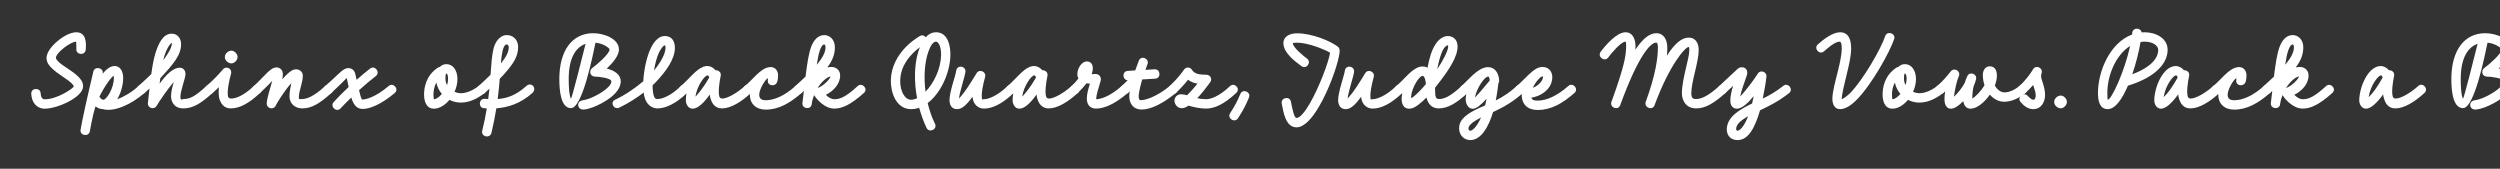 <svg width="4000" height="270" viewBox="0 0 4000 270" fill="none" xmlns="http://www.w3.org/2000/svg">
<rect x="0" y="0" width="4000" height="270" fill="#333333" stroke="none"/>
<g clip-path="url(#clip0_88_5074)">
<path d="M3961.62 175.239C3950.52 176.289 3948.87 162.039 3959.22 160.539C3962.82 159.939 3966.87 159.039 3970.92 157.389C3980.67 153.789 4005.42 140.589 4005.42 130.239C4005.42 124.839 3985.02 122.589 3979.62 122.589C3971.67 122.589 3969.72 114.639 3973.32 110.289L3973.47 110.139C3973.62 109.989 3973.62 109.989 3973.77 109.839C3974.22 109.389 3974.82 108.789 3975.42 108.339C3981.87 103.839 4002.57 85.989 4002.57 79.239C4002.57 77.139 3993.27 69.639 3980.07 68.289C3975.57 88.989 3959.22 172.989 3940.77 172.989C3924.27 172.989 3922.17 144.039 3922.17 126.339C3922.17 80.289 3943.17 53.139 3976.32 53.139C3994.17 53.139 4017.57 62.289 4017.57 79.239C4017.57 88.839 4007.82 100.539 3998.07 109.689C4010.07 112.689 4020.42 118.989 4020.42 130.239C4020.42 149.739 3992.22 165.339 3976.32 171.489C3971.07 173.439 3966.12 174.789 3961.62 175.239ZM3937.17 126.339C3937.17 151.989 3940.47 157.989 3940.77 157.989C3942.12 157.989 3958.92 91.239 3964.17 70.089C3948.72 75.489 3937.17 92.439 3937.17 126.339Z" fill="white"/>
<path d="M3830.6 121.089C3828.05 133.239 3826.4 147.489 3828.35 154.239C3829.1 156.339 3830 157.689 3833.3 157.689C3840.35 157.689 3855.8 149.739 3869 137.739C3876.2 130.839 3886.1 141.939 3879.35 148.539C3863 163.539 3846.35 173.439 3832.55 173.439C3821.45 173.439 3816.5 165.339 3814.4 157.539C3813.65 155.739 3813.2 153.489 3813.05 150.939C3803 165.039 3793.1 173.889 3785.6 173.889C3777.95 173.889 3774.8 165.639 3774.8 160.839C3774.8 139.539 3788.9 105.639 3809.3 105.639C3813.65 105.639 3818.75 108.039 3822.35 112.389C3827 112.089 3831.65 115.839 3830.6 121.089ZM3789.95 154.689C3789.8 155.439 3789.8 155.439 3790.25 154.989C3795.95 149.889 3803.6 139.539 3812.15 124.239C3811.4 120.639 3810.2 120.639 3809.45 120.639C3805.25 120.639 3792.8 136.389 3789.95 154.689Z" fill="white"/>
<path d="M3622.13 137.589C3628.13 132.189 3633.53 127.239 3638.33 122.589C3640.73 102.939 3643.28 85.839 3647.18 75.339C3650.93 65.139 3657.68 56.139 3668.33 56.139C3676.28 56.139 3685.28 62.589 3685.28 75.639C3685.28 87.339 3681.23 97.239 3673.13 107.889C3675.23 107.439 3677.48 107.139 3679.88 107.139C3688.43 107.139 3693.83 113.589 3693.68 120.639C3693.83 134.439 3682.73 145.839 3670.88 151.689C3671.93 152.739 3672.98 153.639 3674.03 154.539C3678.23 157.839 3681.68 158.739 3684.53 158.739C3691.58 158.739 3700.58 157.239 3721.58 137.889C3728.48 131.139 3738.83 141.789 3732.08 148.389C3710.93 167.439 3696.98 173.739 3684.53 173.739C3677.18 173.739 3670.58 170.739 3664.58 165.939C3660.53 162.789 3656.18 158.589 3652.13 152.439L3651.98 152.139C3650.18 156.639 3648.83 161.589 3648.23 166.539C3647.03 176.439 3632.18 174.189 3633.38 164.739C3634.13 158.289 3634.88 151.839 3635.63 145.389C3634.43 146.439 3633.23 147.639 3632.03 148.689C3624.83 155.139 3614.93 144.039 3622.13 137.589ZM3661.28 80.439C3659.48 85.239 3657.83 93.339 3656.33 103.539C3666.08 91.989 3670.28 83.289 3670.28 75.639C3670.28 71.439 3668.48 71.139 3668.33 71.139C3667.28 71.139 3664.73 71.139 3661.28 80.439ZM3678.53 122.289C3672.53 123.189 3664.28 130.389 3657.68 140.739C3664.73 138.789 3676.43 128.439 3678.53 122.289Z" fill="white"/>
<path d="M3541.27 137.589C3552.82 128.739 3566.32 108.489 3581.02 107.439H3581.17C3581.62 107.289 3581.92 107.289 3581.62 107.289C3581.92 107.289 3582.07 107.289 3582.37 107.289C3582.52 107.289 3582.67 107.289 3582.82 107.289C3590.62 107.589 3594.37 114.039 3594.37 120.339C3594.37 125.289 3593.62 129.339 3593.02 130.989C3589.87 139.539 3576.82 137.739 3578.02 128.139C3578.02 127.839 3578.02 127.239 3578.17 126.639C3578.32 126.189 3578.32 125.439 3577.87 125.439C3575.17 125.439 3564.22 142.089 3564.22 151.539C3564.22 157.989 3568.12 160.389 3574.72 160.389C3588.22 160.389 3604.87 153.189 3622.12 137.739C3629.47 130.539 3639.37 141.939 3632.17 148.539C3613.87 164.739 3595.42 175.389 3574.72 175.389C3558.67 175.389 3549.22 165.489 3549.22 151.689C3549.22 151.089 3549.22 150.489 3549.37 149.889C3542.62 153.039 3534.52 143.739 3541.27 137.589Z" fill="white"/>
<path d="M3502.63 121.089C3500.08 133.239 3498.43 147.489 3500.38 154.239C3501.13 156.339 3502.03 157.689 3505.33 157.689C3512.38 157.689 3527.83 149.739 3541.03 137.739C3548.23 130.839 3558.13 141.939 3551.38 148.539C3535.03 163.539 3518.38 173.439 3504.58 173.439C3493.48 173.439 3488.53 165.339 3486.43 157.539C3485.68 155.739 3485.23 153.489 3485.08 150.939C3475.03 165.039 3465.13 173.889 3457.63 173.889C3449.98 173.889 3446.83 165.639 3446.83 160.839C3446.83 139.539 3460.93 105.639 3481.33 105.639C3485.68 105.639 3490.78 108.039 3494.38 112.389C3499.03 112.089 3503.68 115.839 3502.63 121.089ZM3461.98 154.689C3461.83 155.439 3461.83 155.439 3462.28 154.989C3467.98 149.889 3475.63 139.539 3484.18 124.239C3483.43 120.639 3482.23 120.639 3481.48 120.639C3477.28 120.639 3464.83 136.389 3461.98 154.689Z" fill="white"/>
<path d="M3405.64 136.838C3405.34 136.838 3405.04 136.988 3404.74 136.988C3395.59 158.438 3384.34 174.638 3372.34 174.638C3359.14 174.638 3356.74 160.688 3356.74 148.838C3356.74 113.588 3376.24 68.138 3411.34 55.238C3411.49 54.338 3411.64 53.438 3411.64 52.538C3412.54 43.388 3425.44 44.138 3426.49 51.788C3428.14 51.638 3429.94 51.638 3431.59 51.638C3448.24 51.638 3468.19 60.488 3468.19 79.688C3468.19 99.938 3451.09 122.588 3405.64 136.838ZM3431.59 66.638C3429.34 66.638 3427.09 66.788 3424.84 67.238C3422.29 82.538 3417.64 101.288 3411.64 118.838C3446.44 105.638 3453.19 89.738 3453.19 79.688C3453.19 73.838 3445.54 66.638 3431.59 66.638ZM3371.74 148.838C3371.74 156.488 3372.19 159.638 3372.34 159.638C3378.49 159.638 3399.49 113.588 3408.19 73.538C3385.99 87.338 3371.74 119.438 3371.74 148.838Z" fill="white"/>
<path d="M3297.17 152.889C3302.57 153.039 3307.07 158.439 3307.07 163.089C3307.07 167.889 3302.12 173.289 3297.17 173.289C3292.52 173.289 3286.67 168.939 3286.67 163.089C3286.67 157.839 3291.92 152.889 3297.17 152.889Z" fill="white"/>
<path d="M3230.71 138.039C3240.91 128.589 3248.71 117.939 3253.06 110.589C3257.56 103.389 3268.81 108.489 3266.71 116.589C3265.81 119.739 3265.66 120.489 3265.66 122.139C3265.66 126.789 3272.11 139.089 3272.11 151.989C3272.11 162.339 3266.56 174.639 3253.06 174.639C3243.01 174.639 3235.96 166.689 3232.96 163.239C3226.51 155.739 3237.91 146.139 3244.21 153.339C3246.76 156.189 3250.96 159.639 3253.06 159.639C3254.71 159.639 3257.11 158.889 3257.11 151.989C3257.11 147.339 3254.86 141.939 3253.06 135.939C3249.61 139.989 3245.56 144.189 3241.21 148.239C3234.46 155.139 3224.11 144.789 3230.71 138.039Z" fill="white"/>
<path d="M3099.32 137.738C3107.87 130.388 3115.67 121.388 3121.22 114.188C3126.77 107.288 3137.72 113.738 3134.12 121.838C3130.97 128.738 3127.37 144.788 3126.32 154.688C3132.32 149.288 3139.22 140.888 3143.57 132.638C3144.62 129.038 3145.97 125.438 3147.77 121.688C3151.52 113.738 3163.67 118.238 3161.72 126.638C3160.97 130.238 3159.62 134.138 3157.82 137.888C3156.17 144.638 3155.72 151.688 3155.72 157.838C3160.37 154.838 3169.67 146.138 3175.22 136.238C3173.42 130.988 3172.52 125.438 3172.52 119.888C3172.52 112.388 3176.72 106.088 3183.32 106.088C3190.97 106.088 3195.02 111.488 3195.02 120.788C3195.02 126.038 3193.82 131.438 3191.72 136.838C3195.47 143.438 3201.32 147.788 3206.87 147.788C3214.37 147.788 3222.62 144.488 3230.87 137.738C3238.07 130.988 3247.97 142.088 3240.92 148.538C3232.37 155.438 3220.22 162.788 3206.87 162.788C3197.72 162.788 3189.77 158.288 3183.77 151.388C3174.92 164.288 3162.47 173.888 3153.17 173.888C3145.07 173.888 3142.22 167.738 3141.17 161.888C3134.12 169.238 3126.77 174.038 3121.37 173.888C3116.87 174.188 3111.17 170.138 3111.17 159.188C3111.17 155.438 3111.47 150.788 3112.22 145.988C3111.32 146.888 3110.42 147.638 3109.52 148.538C3102.47 155.288 3092.42 144.338 3099.32 137.738Z" fill="white"/>
<path d="M3071.1 164.139C3064.5 164.139 3058.35 162.639 3052.8 159.789C3045.6 168.339 3036.45 173.889 3028.05 173.889C3014.55 173.889 3012.15 159.939 3012.15 151.389C3012.15 140.589 3014.85 121.239 3033.9 108.489C3034.95 107.589 3036.15 107.139 3037.35 107.139C3040.05 104.289 3043.5 102.639 3048 102.639C3058.35 102.639 3065.55 112.539 3065.55 126.489C3065.55 133.539 3063.75 140.589 3060.9 146.889C3064.35 148.389 3067.95 149.139 3071.1 149.139C3079.35 149.139 3089.85 145.089 3099.3 137.739C3106.5 130.989 3116.25 142.089 3109.35 148.539C3099.15 156.639 3085.95 164.139 3071.1 164.139ZM3046.35 125.439C3046.35 129.489 3047.25 133.089 3048.9 136.089C3049.95 133.089 3050.55 129.789 3050.55 126.489C3050.55 117.789 3048 117.639 3048 117.639C3047.85 117.639 3046.35 117.039 3046.35 125.439ZM3027.15 151.389C3027.15 156.489 3027.75 158.889 3028.05 158.889C3030.75 158.889 3036 155.739 3040.65 150.339C3036.3 145.239 3033.15 138.939 3031.8 132.039C3028.05 138.939 3027.15 146.289 3027.15 151.389Z" fill="white"/>
<path d="M2908.56 70.989C2917.71 62.739 2932.56 51.639 2943.96 51.639C2958.81 51.639 2961.81 65.139 2961.81 77.739C2961.81 88.989 2958.66 102.789 2955.36 116.439C2951.16 133.539 2946.81 150.939 2946.81 158.139V158.739C2949.96 157.389 2955.21 153.939 2960.61 148.539C2981.31 127.239 3009.81 77.589 3016.26 57.939C3019.41 48.489 3033.66 53.439 3030.66 62.439C3023.91 82.689 2995.56 134.139 2971.26 159.039C2962.56 168.039 2952.96 174.639 2944.11 174.639C2934.81 174.639 2931.81 165.939 2931.81 158.139C2931.81 146.739 2936.61 130.089 2940.81 112.989C2944.11 99.639 2946.81 86.289 2946.81 77.739C2946.81 66.489 2943.96 66.639 2943.21 66.639C2935.86 66.639 2923.71 77.439 2918.46 82.089C2911.11 88.689 2901.36 77.289 2908.56 70.989Z" fill="white"/>
<path d="M2750.69 137.738C2765.99 123.488 2776.19 114.038 2780.09 110.288C2786.84 104.138 2798.99 108.788 2794.79 120.938C2791.04 131.888 2786.09 145.088 2784.29 154.538C2791.94 146.438 2805.44 129.188 2812.49 117.788C2816.69 111.038 2827.19 114.938 2826.29 122.588C2825.54 130.388 2823.14 144.938 2820.44 157.688C2830.19 153.038 2840.69 147.188 2852.84 137.738C2859.89 131.138 2869.94 141.938 2863.04 148.538C2844.59 163.088 2829.44 170.138 2816.09 176.438C2807.84 204.338 2797.49 224.138 2780.09 224.138C2768.84 224.138 2762.84 216.488 2762.84 206.888C2762.84 195.788 2769.74 186.338 2780.24 178.838C2788.19 173.138 2795.69 169.238 2803.34 165.638C2804.09 162.188 2804.99 158.138 2805.89 153.788C2797.19 164.588 2787.29 173.888 2779.04 173.888C2772.29 173.888 2768.54 168.638 2768.54 161.138C2768.54 153.638 2770.49 145.388 2773.04 137.288C2769.59 140.588 2765.54 144.338 2760.89 148.538C2753.99 155.288 2743.79 144.338 2750.69 137.738ZM2777.84 206.438C2777.84 207.788 2778.44 209.138 2779.94 209.138C2783.24 209.138 2789.99 203.888 2797.04 185.888C2794.19 187.538 2791.49 189.188 2788.79 191.138C2780.39 197.138 2777.84 201.938 2777.84 206.438Z" fill="white"/>
<path d="M2561.01 82.989C2568.21 73.239 2586.36 51.639 2600.76 51.639C2613.66 51.639 2616.81 64.839 2616.81 74.289C2616.81 75.939 2616.81 77.739 2616.66 79.389C2628.66 61.389 2639.61 53.139 2649.96 53.139C2662.26 53.139 2667.66 63.789 2667.66 76.389C2667.66 79.989 2667.51 84.339 2667.06 89.139C2678.61 70.689 2690.31 60.189 2701.86 60.189C2714.01 60.189 2717.91 70.539 2717.91 80.139C2717.91 99.039 2706.06 130.689 2706.06 149.289C2706.06 158.289 2710.26 158.439 2713.86 158.439C2722.41 158.439 2733.36 153.339 2750.76 137.739C2757.81 131.139 2767.86 141.939 2760.96 148.539C2743.26 164.289 2729.46 173.439 2713.86 173.439C2697.81 173.439 2691.06 160.989 2691.06 149.289C2691.06 126.339 2702.91 93.789 2702.91 80.139C2702.91 74.889 2702.01 75.189 2701.86 75.189C2696.46 75.189 2671.26 103.389 2647.26 168.339C2643.81 177.639 2630.01 171.939 2633.16 162.939C2649.51 118.539 2652.66 90.939 2652.66 76.389C2652.66 70.239 2651.46 68.139 2649.96 68.139C2641.41 68.139 2622.21 86.439 2592.36 168.189C2588.91 177.639 2575.11 171.939 2578.26 163.089C2598.36 107.889 2601.81 89.139 2601.81 74.289C2601.81 65.439 2600.91 66.639 2600.76 66.639C2593.56 66.639 2577.06 86.439 2573.16 91.989C2567.31 99.789 2555.31 90.789 2561.01 82.989Z" fill="white"/>
<path d="M2426.82 137.589C2439.87 127.089 2453.82 107.139 2467.47 107.139C2467.62 107.139 2467.92 107.139 2468.07 107.139C2478.42 107.139 2483.67 114.939 2483.67 123.339C2483.67 139.539 2470.32 151.389 2454.87 155.289C2453.52 155.739 2451.87 156.039 2450.22 156.189C2451.42 160.239 2454.42 160.989 2460.42 160.989C2473.92 160.989 2491.17 153.639 2509.17 137.739C2516.37 130.989 2526.27 142.089 2519.37 148.539C2499.87 165.789 2481.12 175.989 2460.42 175.989C2444.82 175.989 2434.77 167.739 2434.77 151.389C2434.77 150.789 2434.77 150.339 2434.77 149.889C2428.02 153.189 2420.37 143.589 2426.82 137.589ZM2468.07 122.139H2467.77C2467.17 122.289 2466.27 122.739 2465.07 123.489C2461.17 126.489 2455.77 133.239 2452.47 140.439C2460.42 137.889 2468.82 129.339 2468.82 123.339C2468.82 122.439 2468.52 122.139 2468.07 122.139Z" fill="white"/>
<path d="M2338.19 137.737C2350.19 127.387 2363.84 108.788 2379.59 107.438C2379.89 107.438 2380.04 107.438 2380.19 107.438C2380.49 107.438 2380.79 107.438 2380.34 107.438C2380.64 107.438 2380.94 107.438 2381.24 107.438C2391.44 107.438 2398.04 116.587 2398.64 128.587C2398.79 130.687 2398.19 132.337 2397.29 133.537V134.138C2396.69 138.638 2395.64 148.538 2393.24 160.688C2405.39 154.538 2415.89 147.638 2426.54 137.888C2433.89 130.987 2443.34 141.938 2437.04 148.388C2421.59 162.338 2406.74 171.038 2388.89 179.288C2381.84 202.988 2369.54 224.137 2352.59 224.137C2342.69 224.137 2334.59 216.487 2334.59 205.387C2334.59 189.937 2348.54 181.238 2367.89 172.238C2370.74 171.038 2373.44 169.988 2376.14 168.788C2376.29 168.188 2376.44 167.737 2376.59 167.138C2377.34 163.987 2377.94 160.987 2378.54 157.987C2369.84 167.588 2362.19 174.038 2356.49 174.038C2349.29 174.038 2345.09 166.537 2345.09 158.587C2345.09 156.187 2345.54 153.337 2346.14 150.187C2339.69 152.737 2331.59 143.887 2338.19 137.737ZM2360.24 154.538C2359.94 156.038 2359.94 156.038 2360.69 155.288C2365.19 150.638 2373.29 141.487 2383.64 128.737C2383.19 122.737 2381.24 122.438 2381.24 122.438C2375.09 122.438 2362.79 141.338 2360.24 154.538ZM2349.59 205.387C2349.59 207.188 2350.04 209.137 2352.59 209.137C2356.19 209.137 2363.39 202.088 2369.69 187.988C2354.24 195.788 2349.59 201.487 2349.59 205.387Z" fill="white"/>
<path d="M2234.04 137.589C2245.14 128.589 2255.04 114.939 2265.84 109.239C2268.99 107.439 2272.44 106.389 2275.44 106.389C2275.59 106.389 2275.89 106.389 2276.19 106.389C2279.19 106.389 2281.89 107.139 2284.14 108.339C2286.69 93.639 2290.74 79.689 2297.04 70.389C2302.14 62.589 2309.64 57.639 2316.54 57.639C2322.99 57.639 2332.14 61.689 2332.14 74.289C2332.14 90.639 2318.94 110.589 2303.94 130.239C2301.39 133.689 2298.69 136.989 2296.14 140.289C2296.14 141.639 2296.14 142.989 2296.14 144.189C2296.14 155.289 2297.34 158.439 2302.59 158.439C2309.94 158.439 2319.99 154.989 2338.44 137.739C2345.34 131.439 2355.39 141.789 2348.64 148.389C2330.19 165.189 2316.54 173.439 2301.84 173.439C2290.44 173.439 2284.74 165.789 2282.34 156.039C2277.99 160.389 2273.79 164.289 2269.74 167.289C2264.64 171.189 2260.29 173.889 2254.44 173.889C2246.19 173.889 2242.74 166.839 2242.59 158.589C2242.59 155.889 2243.04 152.589 2243.64 148.839C2236.74 154.689 2226.84 144.189 2234.04 137.589ZM2309.49 78.489C2305.59 85.089 2301.99 97.389 2299.59 110.739C2309.79 95.439 2317.14 80.439 2317.14 74.289C2317.14 72.789 2316.84 72.489 2316.39 72.489C2315.79 72.489 2313.09 72.789 2309.49 78.489ZM2276.19 121.389H2276.04C2270.94 121.389 2259.24 139.239 2257.74 154.239C2257.74 155.289 2257.74 156.789 2258.19 156.789C2258.79 156.789 2259.84 156.039 2260.89 155.289C2266.44 151.089 2273.79 143.589 2281.29 134.739C2281.29 134.139 2281.29 133.689 2281.29 133.239C2280.24 122.589 2277.09 121.389 2276.19 121.389Z" fill="white"/>
<path d="M2166.53 114.939C2165.93 121.389 2157.38 146.289 2156.18 157.689C2156.93 156.939 2157.98 155.739 2159.33 154.089C2165.78 146.889 2174.18 133.839 2184.38 117.039C2188.88 109.689 2200.13 114.789 2198.03 122.889C2193.83 138.489 2192.03 149.289 2192.78 155.739C2193.38 160.839 2191.88 158.739 2196.23 158.739C2202.83 158.739 2217.53 153.639 2233.73 137.889C2240.63 131.139 2250.98 141.789 2244.08 148.389C2226.23 165.639 2210.03 173.739 2196.23 173.739C2186.63 173.739 2179.73 166.839 2178.23 157.689C2178.08 156.789 2177.93 155.889 2177.78 154.839C2175.23 158.289 2172.83 161.439 2170.58 163.989C2165.18 170.139 2159.63 174.639 2153.03 174.639C2143.58 174.639 2141.03 166.539 2141.03 160.239C2141.03 146.889 2150.63 121.389 2151.68 113.589C2152.88 102.939 2167.58 105.489 2166.53 114.939Z" fill="white"/>
<path d="M2082.27 105.789C2071.62 97.989 2053.47 84.339 2053.47 69.039C2053.47 57.339 2065.02 53.289 2075.37 53.289C2099.37 53.289 2129.37 65.889 2140.62 74.739C2144.97 78.189 2143.32 84.639 2142.27 90.039C2138.97 107.439 2126.22 143.589 2110.47 170.439C2099.37 189.339 2086.77 203.739 2074.32 203.739C2056.77 203.739 2053.32 178.689 2050.77 165.639C2048.97 156.039 2063.67 153.189 2065.47 162.639C2068.02 175.839 2070.87 188.739 2074.32 188.739C2080.02 188.739 2088.12 178.839 2096.07 164.889C2110.77 139.239 2125.62 100.089 2128.17 84.339C2117.67 78.189 2091.87 68.289 2075.37 68.289C2069.97 68.289 2068.47 68.889 2068.47 69.039C2068.47 75.789 2085.57 89.589 2091.27 93.789C2099.07 99.639 2090.07 111.639 2082.27 105.789Z" fill="white"/>
<path d="M1968.2 181.089C1976.9 167.739 1979.9 161.289 1984.55 150.339C1988.3 141.339 2002.1 147.189 1998.35 156.039C1993.7 167.289 1989.8 175.389 1980.8 189.189C1975.4 197.439 1962.95 189.189 1968.2 181.089Z" fill="white"/>
<path d="M1871.49 137.738C1884.84 124.988 1891.44 115.688 1894.59 111.188C1898.04 106.538 1904.49 107.288 1907.04 111.638C1910.94 118.088 1918.74 119.588 1930.29 119.588C1936.74 119.588 1939.89 126.638 1936.44 131.438C1929.24 141.338 1922.19 150.188 1915.59 157.088C1919.94 157.988 1925.04 158.738 1929.69 158.738C1936.44 158.738 1949.64 155.138 1967.94 137.888C1974.84 131.138 1985.19 141.638 1978.29 148.388C1958.34 167.138 1942.89 173.738 1929.69 173.738C1919.79 173.738 1909.44 171.188 1903.59 169.538C1902.99 169.388 1902.39 169.238 1901.79 168.938C1897.74 171.638 1894.14 173.138 1890.99 173.138C1883.04 173.138 1879.14 165.938 1879.14 160.988C1879.14 156.188 1882.89 150.788 1889.79 150.788C1892.79 150.788 1895.94 151.538 1899.24 152.438C1903.29 148.538 1908.84 142.688 1915.89 133.838C1910.64 132.938 1905.39 131.138 1900.89 127.538C1896.84 132.788 1890.54 139.988 1881.69 148.538C1874.79 155.288 1864.59 144.488 1871.49 137.738Z" fill="white"/>
<path d="M1794.59 137.739C1798.04 134.589 1801.19 131.589 1804.34 128.439C1795.49 127.839 1795.04 114.039 1804.34 113.439C1808.54 113.139 1812.59 112.989 1816.34 112.689C1818.14 107.589 1820.09 102.339 1822.04 97.239C1825.94 87.639 1839.44 94.089 1835.99 102.639C1834.94 105.639 1833.74 108.639 1832.69 111.789C1837.34 111.489 1842.14 111.189 1847.24 110.889C1857.14 110.289 1858.04 125.289 1848.29 125.889C1840.94 126.339 1834.19 126.789 1827.59 127.089C1827.14 128.739 1826.69 130.239 1826.24 131.739C1823.54 141.489 1821.89 149.889 1821.89 154.239C1821.89 160.089 1823.84 160.239 1826.24 160.239C1832.84 160.239 1851.29 154.389 1871.54 137.739C1879.04 130.689 1888.34 142.389 1881.59 148.539C1859.99 166.389 1840.79 175.239 1826.69 175.239C1811.69 175.239 1806.89 163.689 1806.89 154.239C1806.89 151.689 1807.04 148.839 1807.49 145.989C1806.59 146.889 1805.69 147.639 1804.79 148.539C1797.44 154.989 1787.84 144.339 1794.59 137.739Z" fill="white"/>
<path d="M1714.31 137.889C1718.96 133.539 1722.56 129.339 1725.56 125.439C1724.36 123.489 1723.76 121.239 1723.76 118.539C1723.76 109.239 1730.66 98.289 1739.06 98.289C1745.66 98.289 1748.51 103.539 1748.51 109.089C1748.51 112.239 1747.91 115.539 1746.71 118.839C1747.76 118.689 1748.96 118.689 1750.16 118.389C1759.91 117.339 1762.76 124.539 1760.81 130.089C1757.66 140.139 1753.91 152.889 1753.91 157.689C1753.91 158.289 1753.76 158.739 1753.76 158.739C1760.66 158.589 1774.46 155.289 1794.71 137.739C1801.76 131.139 1811.66 142.089 1804.76 148.539C1783.76 166.539 1766.66 173.739 1753.61 173.739C1743.71 173.739 1738.91 166.989 1738.91 157.689C1738.91 150.489 1741.31 141.939 1743.86 133.839C1742.06 133.839 1740.11 133.539 1738.46 133.239C1734.56 138.189 1730.06 143.289 1724.81 148.389C1717.91 155.289 1707.56 144.489 1714.31 137.889Z" fill="white"/>
<path d="M1612.22 137.739C1625.87 125.739 1636.37 111.189 1648.07 106.839C1649.72 106.239 1651.52 105.789 1653.47 105.639H1653.62C1653.92 105.639 1654.37 105.639 1654.07 105.639C1654.37 105.639 1654.52 105.639 1654.67 105.639C1659.02 105.639 1664.12 108.039 1667.72 112.389C1672.37 112.089 1677.02 115.839 1675.97 121.089C1673.42 133.239 1671.77 147.489 1673.72 154.239C1674.47 156.339 1675.37 157.689 1678.67 157.689C1685.72 157.689 1701.17 149.739 1714.37 137.739C1721.57 130.839 1731.47 141.939 1724.72 148.539C1708.37 163.539 1691.72 173.439 1677.92 173.439C1666.82 173.439 1661.87 165.339 1659.62 157.539C1659.02 155.739 1658.72 153.639 1658.42 151.239C1648.67 165.189 1639.07 173.889 1630.97 173.889C1623.32 173.889 1620.17 165.639 1620.17 160.839C1620.17 157.239 1620.47 153.339 1621.22 149.289C1614.47 154.239 1605.02 144.189 1612.22 137.739ZM1635.62 153.789C1635.62 154.539 1635.62 154.539 1636.07 154.089C1640.87 148.989 1648.82 139.389 1657.52 124.239C1656.77 120.639 1655.57 120.639 1654.82 120.639H1654.52C1650.17 121.089 1638.47 136.689 1635.62 153.789Z" fill="white"/>
<path d="M1544.71 114.939C1544.11 121.389 1535.56 146.289 1534.36 157.689C1535.11 156.939 1536.16 155.739 1537.51 154.089C1543.96 146.889 1552.36 133.839 1562.56 117.039C1567.06 109.689 1578.31 114.789 1576.21 122.889C1572.01 138.489 1570.21 149.289 1570.96 155.739C1571.56 160.839 1570.06 158.739 1574.41 158.739C1581.01 158.739 1595.71 153.639 1611.91 137.889C1618.81 131.139 1629.16 141.789 1622.26 148.389C1604.41 165.639 1588.21 173.739 1574.41 173.739C1564.81 173.739 1557.91 166.839 1556.41 157.689C1556.26 156.789 1556.11 155.889 1555.96 154.839C1553.41 158.289 1551.01 161.439 1548.76 163.989C1543.36 170.139 1537.81 174.639 1531.21 174.639C1521.76 174.639 1519.21 166.539 1519.21 160.239C1519.21 146.889 1528.81 121.389 1529.86 113.589C1531.06 102.939 1545.76 105.489 1544.71 114.939Z" fill="white"/>
<path d="M1495.99 198.039C1500.34 206.739 1486.84 213.339 1482.49 204.639C1478.14 195.639 1473.64 183.189 1470.64 172.389C1466.59 173.889 1462.24 174.639 1457.74 174.639C1433.44 174.639 1424.89 147.339 1425.34 127.989C1425.94 107.289 1435.54 89.439 1449.04 75.489C1455.49 68.739 1463.14 62.889 1471.54 57.789C1475.44 55.389 1479.04 56.739 1481.14 59.589C1485.49 54.789 1490.89 51.639 1497.64 51.639C1516.99 51.639 1521.04 74.139 1520.59 88.989C1519.99 116.439 1505.29 148.989 1484.29 164.889C1486.84 175.839 1491.19 188.739 1495.99 198.039ZM1485.04 83.739C1479.34 100.389 1477.84 123.789 1480.84 146.739C1494.04 133.089 1505.14 110.589 1505.74 88.539C1506.04 72.489 1500.64 66.639 1497.64 66.639C1491.34 66.639 1487.14 77.889 1485.04 83.739ZM1440.34 128.289C1439.89 146.289 1447.99 159.639 1457.74 159.639C1460.74 159.639 1464.04 158.739 1467.34 157.239C1462.39 131.139 1462.69 103.989 1469.29 82.539C1470.04 80.289 1470.94 77.889 1471.84 75.489C1467.49 78.639 1463.44 82.239 1459.84 85.989C1448.14 97.989 1440.79 112.089 1440.34 128.289Z" fill="white"/>
<path d="M1272.67 137.589C1278.67 132.189 1284.07 127.239 1288.87 122.589C1291.27 102.939 1293.81 85.839 1297.71 75.339C1301.46 65.139 1308.22 56.139 1318.87 56.139C1326.82 56.139 1335.81 62.589 1335.81 75.639C1335.81 87.339 1331.77 97.239 1323.67 107.889C1325.77 107.439 1328.02 107.139 1330.42 107.139C1338.97 107.139 1344.36 113.589 1344.21 120.639C1344.36 134.439 1333.27 145.839 1321.42 151.689C1322.47 152.739 1323.51 153.639 1324.56 154.539C1328.76 157.839 1332.21 158.739 1335.06 158.739C1342.11 158.739 1351.11 157.239 1372.12 137.889C1379.02 131.139 1389.37 141.789 1382.62 148.389C1361.46 167.439 1347.51 173.739 1335.06 173.739C1327.71 173.739 1321.12 170.739 1315.12 165.939C1311.07 162.789 1306.72 158.589 1302.67 152.439L1302.52 152.139C1300.72 156.639 1299.37 161.589 1298.77 166.539C1297.57 176.439 1282.72 174.189 1283.92 164.739C1284.67 158.289 1285.42 151.839 1286.17 145.389C1284.97 146.439 1283.76 147.639 1282.56 148.689C1275.36 155.139 1265.47 144.039 1272.67 137.589ZM1311.81 80.439C1310.01 85.239 1308.37 93.339 1306.87 103.539C1316.62 91.989 1320.81 83.289 1320.81 75.639C1320.81 71.439 1319.02 71.139 1318.87 71.139C1317.82 71.139 1315.26 71.139 1311.81 80.439ZM1329.06 122.289C1323.06 123.189 1314.81 130.389 1308.21 140.739C1315.26 138.789 1326.96 128.439 1329.06 122.289Z" fill="white"/>
<path d="M1191.81 137.589C1203.36 128.739 1216.86 108.489 1231.56 107.439H1231.71C1232.16 107.289 1232.46 107.289 1232.16 107.289C1232.46 107.289 1232.61 107.289 1232.91 107.289C1233.06 107.289 1233.21 107.289 1233.36 107.289C1241.16 107.589 1244.91 114.039 1244.91 120.339C1244.91 125.289 1244.16 129.339 1243.56 130.989C1240.41 139.539 1227.36 137.739 1228.56 128.139C1228.56 127.839 1228.56 127.239 1228.71 126.639C1228.86 126.189 1228.86 125.439 1228.41 125.439C1225.71 125.439 1214.76 142.089 1214.76 151.539C1214.76 157.989 1218.66 160.389 1225.26 160.389C1238.76 160.389 1255.41 153.189 1272.66 137.739C1280.01 130.539 1289.91 141.939 1282.71 148.539C1264.41 164.739 1245.96 175.389 1225.26 175.389C1209.21 175.389 1199.76 165.489 1199.76 151.689C1199.76 151.089 1199.76 150.489 1199.91 149.889C1193.16 153.039 1185.06 143.739 1191.81 137.589Z" fill="white"/>
<path d="M1089.41 137.739C1103.06 125.739 1113.56 111.189 1125.26 106.839C1126.91 106.239 1128.71 105.789 1130.66 105.639H1130.81C1131.11 105.639 1131.56 105.639 1131.26 105.639C1131.56 105.639 1131.71 105.639 1131.86 105.639C1136.21 105.639 1141.31 108.039 1144.91 112.389C1149.56 112.089 1154.21 115.839 1153.16 121.089C1150.61 133.239 1148.96 147.489 1150.91 154.239C1151.66 156.339 1152.56 157.689 1155.86 157.689C1162.91 157.689 1178.36 149.739 1191.56 137.739C1198.76 130.839 1208.66 141.939 1201.91 148.539C1185.56 163.539 1168.91 173.439 1155.11 173.439C1144.01 173.439 1139.06 165.339 1136.81 157.539C1136.21 155.739 1135.91 153.639 1135.61 151.239C1125.86 165.189 1116.26 173.889 1108.16 173.889C1100.51 173.889 1097.36 165.639 1097.36 160.839C1097.36 157.239 1097.66 153.339 1098.41 149.289C1091.66 154.239 1082.21 144.189 1089.41 137.739ZM1112.81 153.789C1112.81 154.539 1112.81 154.539 1113.26 154.089C1118.06 148.989 1126.01 139.389 1134.71 124.239C1133.96 120.639 1132.76 120.639 1132.01 120.639H1131.71C1127.36 121.089 1115.66 136.689 1112.81 153.789Z" fill="white"/>
<path d="M983.233 160.089C1001.68 151.389 1018.63 139.089 1029.28 129.939C1030.18 111.789 1034.68 91.539 1040.38 79.089C1044.43 69.789 1052.08 57.639 1063.78 57.639C1075.03 57.639 1079.83 66.039 1079.83 76.689C1079.83 94.539 1065.58 114.189 1049.53 131.139C1048.33 132.489 1046.53 134.289 1044.13 136.389C1044.13 144.789 1045.03 151.989 1047.28 156.039C1048.33 157.689 1049.53 158.439 1051.93 158.439C1058.83 158.439 1073.08 153.789 1089.13 137.889C1096.18 130.839 1106.08 141.789 1099.63 148.389C1081.78 165.639 1065.13 173.439 1052.08 173.439C1044.13 173.439 1038.13 169.089 1034.38 162.939C1032.13 159.339 1030.63 154.089 1029.88 148.089C1019.38 156.039 1006.03 164.889 992.533 171.339C983.233 177.489 975.433 164.739 983.233 160.089ZM1054.63 83.439C1051.03 90.789 1048.18 101.589 1046.38 112.839C1057.48 99.339 1064.83 85.539 1064.83 76.689C1064.83 72.639 1063.93 72.639 1063.48 72.639C1060.93 72.639 1056.88 79.389 1054.63 83.439Z" fill="white"/>
<path d="M934.372 175.239C923.272 176.289 921.622 162.039 931.972 160.539C935.572 159.939 939.622 159.039 943.672 157.389C953.422 153.789 978.172 140.589 978.172 130.239C978.172 124.839 957.772 122.589 952.372 122.589C944.422 122.589 942.472 114.639 946.072 110.289L946.222 110.139C946.372 109.989 946.372 109.989 946.522 109.839C946.972 109.389 947.572 108.789 948.172 108.339C954.622 103.839 975.322 85.989 975.322 79.239C975.322 77.139 966.022 69.639 952.822 68.289C948.322 88.989 931.972 172.989 913.522 172.989C897.022 172.989 894.922 144.039 894.922 126.339C894.922 80.289 915.922 53.139 949.072 53.139C966.922 53.139 990.322 62.289 990.322 79.239C990.322 88.839 980.572 100.539 970.822 109.689C982.822 112.689 993.172 118.989 993.172 130.239C993.172 149.739 964.972 165.339 949.072 171.489C943.822 173.439 938.872 174.789 934.372 175.239ZM909.922 126.339C909.922 151.989 913.222 157.989 913.522 157.989C914.872 157.989 931.672 91.239 936.922 70.089C921.472 75.489 909.922 92.439 909.922 126.339Z" fill="white"/>
<path d="M775.13 158.139C777.23 158.289 779.18 158.439 781.13 158.439C781.88 152.739 782.48 147.189 783.08 141.939C780.68 144.039 778.28 146.289 775.88 148.539C768.38 155.739 758.33 144.489 765.68 137.739C772.88 131.139 779.33 125.139 784.88 119.589C786.08 103.239 786.83 90.039 789.38 78.939C791.78 67.689 799.28 56.139 811.13 56.139C818.18 56.139 828.98 60.789 828.98 75.639C828.98 90.639 820.88 102.789 805.43 119.889C803.63 121.989 801.68 123.939 799.58 126.039C798.83 135.639 797.93 146.439 796.28 158.439C810.68 157.389 825.08 152.889 841.88 137.889C849.23 130.389 859.73 140.139 852.23 148.389C832.43 166.239 812.03 171.939 794.18 173.289C792.23 185.139 789.68 198.189 786.38 212.439C783.83 222.489 768.68 218.439 771.68 208.839C774.83 196.089 777.08 184.239 778.88 173.439C777.53 173.289 776.03 173.289 774.68 173.139C765.08 172.839 765.68 157.989 775.13 158.139ZM803.93 82.239C802.73 87.489 801.98 93.939 801.38 101.589C810.83 89.889 813.98 82.539 813.98 75.639C813.98 74.589 813.53 71.139 810.98 71.139C809.33 71.139 806.33 71.889 803.93 82.239Z" fill="white"/>
<path d="M737.456 164.139C730.856 164.139 724.706 162.639 719.156 159.789C711.956 168.339 702.806 173.889 694.406 173.889C680.906 173.889 678.506 159.939 678.506 151.389C678.506 140.589 681.206 121.239 700.256 108.489C701.306 107.589 702.506 107.139 703.706 107.139C706.406 104.289 709.856 102.639 714.356 102.639C724.706 102.639 731.906 112.539 731.906 126.489C731.906 133.539 730.106 140.589 727.256 146.889C730.706 148.389 734.306 149.139 737.456 149.139C745.706 149.139 756.206 145.089 765.656 137.739C772.856 130.989 782.606 142.089 775.706 148.539C765.506 156.639 752.306 164.139 737.456 164.139ZM712.706 125.439C712.706 129.489 713.606 133.089 715.256 136.089C716.306 133.089 716.906 129.789 716.906 126.489C716.906 117.789 714.356 117.639 714.356 117.639C714.206 117.639 712.706 117.039 712.706 125.439ZM693.506 151.389C693.506 156.489 694.106 158.889 694.406 158.889C697.106 158.889 702.356 155.739 707.006 150.339C702.656 145.239 699.506 138.939 698.156 132.039C694.406 138.939 693.506 146.289 693.506 151.389Z" fill="white"/>
<path d="M533.821 163.388C538.921 157.538 547.771 148.688 557.821 139.238C556.771 134.588 555.721 128.888 554.821 124.688C551.671 128.138 545.071 134.738 530.521 148.388C523.621 155.288 513.271 144.488 520.021 137.888C534.721 125.438 544.621 114.188 550.771 110.888C556.771 107.138 566.221 108.488 568.471 118.238C569.071 121.088 569.821 124.388 570.571 127.688C577.921 121.238 585.271 114.938 592.171 109.688C599.971 103.688 608.971 115.838 601.321 121.688C592.921 128.138 583.321 136.238 574.471 144.338C578.221 159.938 578.821 159.188 580.621 159.188C584.221 159.188 600.121 156.188 621.721 137.738C628.771 131.138 638.821 142.088 631.921 148.538C608.671 168.188 590.671 174.188 580.621 174.338C570.421 174.338 565.471 167.138 562.021 156.038C554.821 162.938 548.821 169.088 545.071 173.288C538.621 180.638 527.521 170.738 533.821 163.388Z" fill="white"/>
<path d="M405.91 137.889C424.21 121.089 432.46 107.889 442.36 107.889C447.91 107.889 452.56 111.939 452.56 118.689C452.56 121.089 452.11 123.939 451.66 126.939C454.51 123.489 457.36 120.489 460.21 117.939C464.26 114.339 468.16 110.889 474.31 110.889C478.06 110.889 484.51 114.039 484.51 121.089C484.51 131.739 478.21 146.139 478.21 154.389C478.21 159.789 478.06 158.439 483.61 158.439C490.66 158.439 501.76 154.689 520.21 137.739C527.11 131.139 537.31 141.939 530.41 148.539C511.51 165.789 498.46 173.439 483.61 173.439C471.46 173.439 463.21 165.189 463.21 154.389C463.21 147.489 464.56 139.689 466.06 133.089C455.86 144.039 443.26 164.289 441.01 169.239C437.56 176.289 426.76 173.589 426.76 165.939C426.76 157.689 432.46 141.339 435.61 129.339C432.01 133.239 426.16 139.239 416.41 148.389C409.51 155.289 399.16 144.639 405.91 137.889Z" fill="white"/>
<path d="M370.231 81.039C375.631 81.189 380.131 86.589 380.131 91.239C380.131 96.039 375.181 101.439 370.231 101.439C365.581 101.439 359.731 97.089 359.731 91.239C359.731 85.989 364.981 81.039 370.231 81.039ZM369.781 117.639C366.931 127.389 362.881 145.839 364.831 154.389C365.581 156.339 366.631 157.689 369.931 157.689C376.681 157.689 389.281 153.639 406.081 137.739C413.581 130.689 422.731 142.689 416.281 148.539C398.131 165.489 383.581 173.439 369.031 173.439C357.631 173.439 352.831 164.589 350.731 157.089C349.681 151.989 349.681 145.839 350.281 139.389C347.281 142.389 343.981 145.389 340.531 148.389C333.931 154.839 322.981 145.089 330.031 137.889C341.281 128.289 350.131 118.689 356.581 111.189C361.081 105.039 371.581 108.939 369.781 117.639Z" fill="white"/>
<path d="M221.194 137.889C228.994 130.839 236.044 124.539 242.044 118.539C243.844 105.639 245.794 94.689 248.494 85.839C252.844 71.739 259.894 53.889 274.744 53.889C284.343 53.889 289.744 61.689 289.744 70.839C289.744 88.389 276.844 102.939 256.444 125.289C255.994 127.989 255.693 130.839 255.393 133.839C265.144 120.189 276.694 108.339 287.644 108.339C291.394 108.339 296.794 110.739 296.794 118.689C296.794 124.539 288.694 145.539 288.694 154.089C288.694 161.289 290.644 159.189 293.494 158.439C302.644 158.439 311.043 155.589 330.093 137.739C337.743 130.539 347.493 141.939 340.294 148.539C321.394 165.789 308.344 173.439 293.494 173.439C277.894 173.439 273.694 161.889 273.694 154.089C273.694 146.889 275.794 138.489 278.044 131.289C268.144 142.239 255.094 161.739 250.594 169.389C246.244 176.439 235.593 172.539 236.643 164.739C237.543 156.639 238.444 148.989 239.194 141.639C236.794 143.889 234.244 146.139 231.694 148.389C224.194 155.439 215.043 144.039 221.194 137.889ZM262.744 90.339C262.294 92.139 261.694 94.239 261.244 96.339C270.394 84.189 274.893 75.189 274.893 70.239C274.893 69.189 274.594 68.739 274.294 68.739C273.694 68.739 267.544 74.739 262.744 90.339Z" fill="white"/>
<path d="M149.347 114.489C151.597 104.889 166.897 108.789 164.047 117.789V118.089C169.897 110.889 176.497 105.639 183.247 105.639C194.347 105.639 197.197 117.639 197.047 124.839C197.197 134.439 193.897 148.089 187.597 158.739C198.847 154.689 211.597 147.039 221.497 137.739C228.997 130.689 238.597 141.939 231.397 148.539C209.347 167.889 181.897 179.439 164.797 174.639C160.297 174.489 156.247 172.989 152.797 170.139C151.447 174.489 150.247 178.689 149.197 183.039C146.947 193.239 144.997 202.689 143.797 209.889C141.997 219.639 127.297 217.089 128.947 207.489C129.847 202.239 130.897 196.989 131.947 191.589C137.497 164.589 146.197 127.689 149.347 114.489ZM160.147 156.189C162.097 158.889 164.047 159.639 165.397 159.639C170.197 159.639 182.197 141.639 182.197 124.839C182.197 122.589 182.047 121.389 181.897 121.389C179.497 121.389 167.047 138.039 158.947 154.839C159.397 155.289 159.697 155.739 160.147 156.189Z" fill="white"/>
<path d="M122.15 79.089C122.15 75.489 122.3 70.389 121.85 66.639C112.55 66.789 89.45 84.489 89.45 92.589C89.45 93.789 90.5 95.739 93.95 99.189C101.15 105.939 115.25 113.139 124.55 121.989C128.75 126.039 132.95 130.839 132.95 138.189C132.95 155.439 92.15 173.889 71.45 173.889C61.85 173.889 54.5 167.889 51.5 158.739C50.6 155.739 50 152.289 50 149.589C50 140.289 64.4 139.839 65 148.989C65.15 151.239 65.45 152.889 65.9 154.239C66.8 157.089 68.45 158.889 71.45 158.889C92.15 158.889 117.95 140.739 117.95 138.189C117.95 137.289 117.35 135.939 114.05 132.789C107.45 126.339 93.2 118.989 83.75 109.989C79.1 105.639 74.45 100.389 74.45 92.589C74.45 76.539 104.3 51.639 122 51.639C137.75 51.639 138.2 67.839 137.15 79.389C136.4 89.139 122.15 88.089 122.15 79.089Z" fill="white"/>
</g>
<defs>
<clipPath id="clip0_88_5074">
<rect width="4000" height="270" fill="white"/>
</clipPath>
</defs>
</svg>
